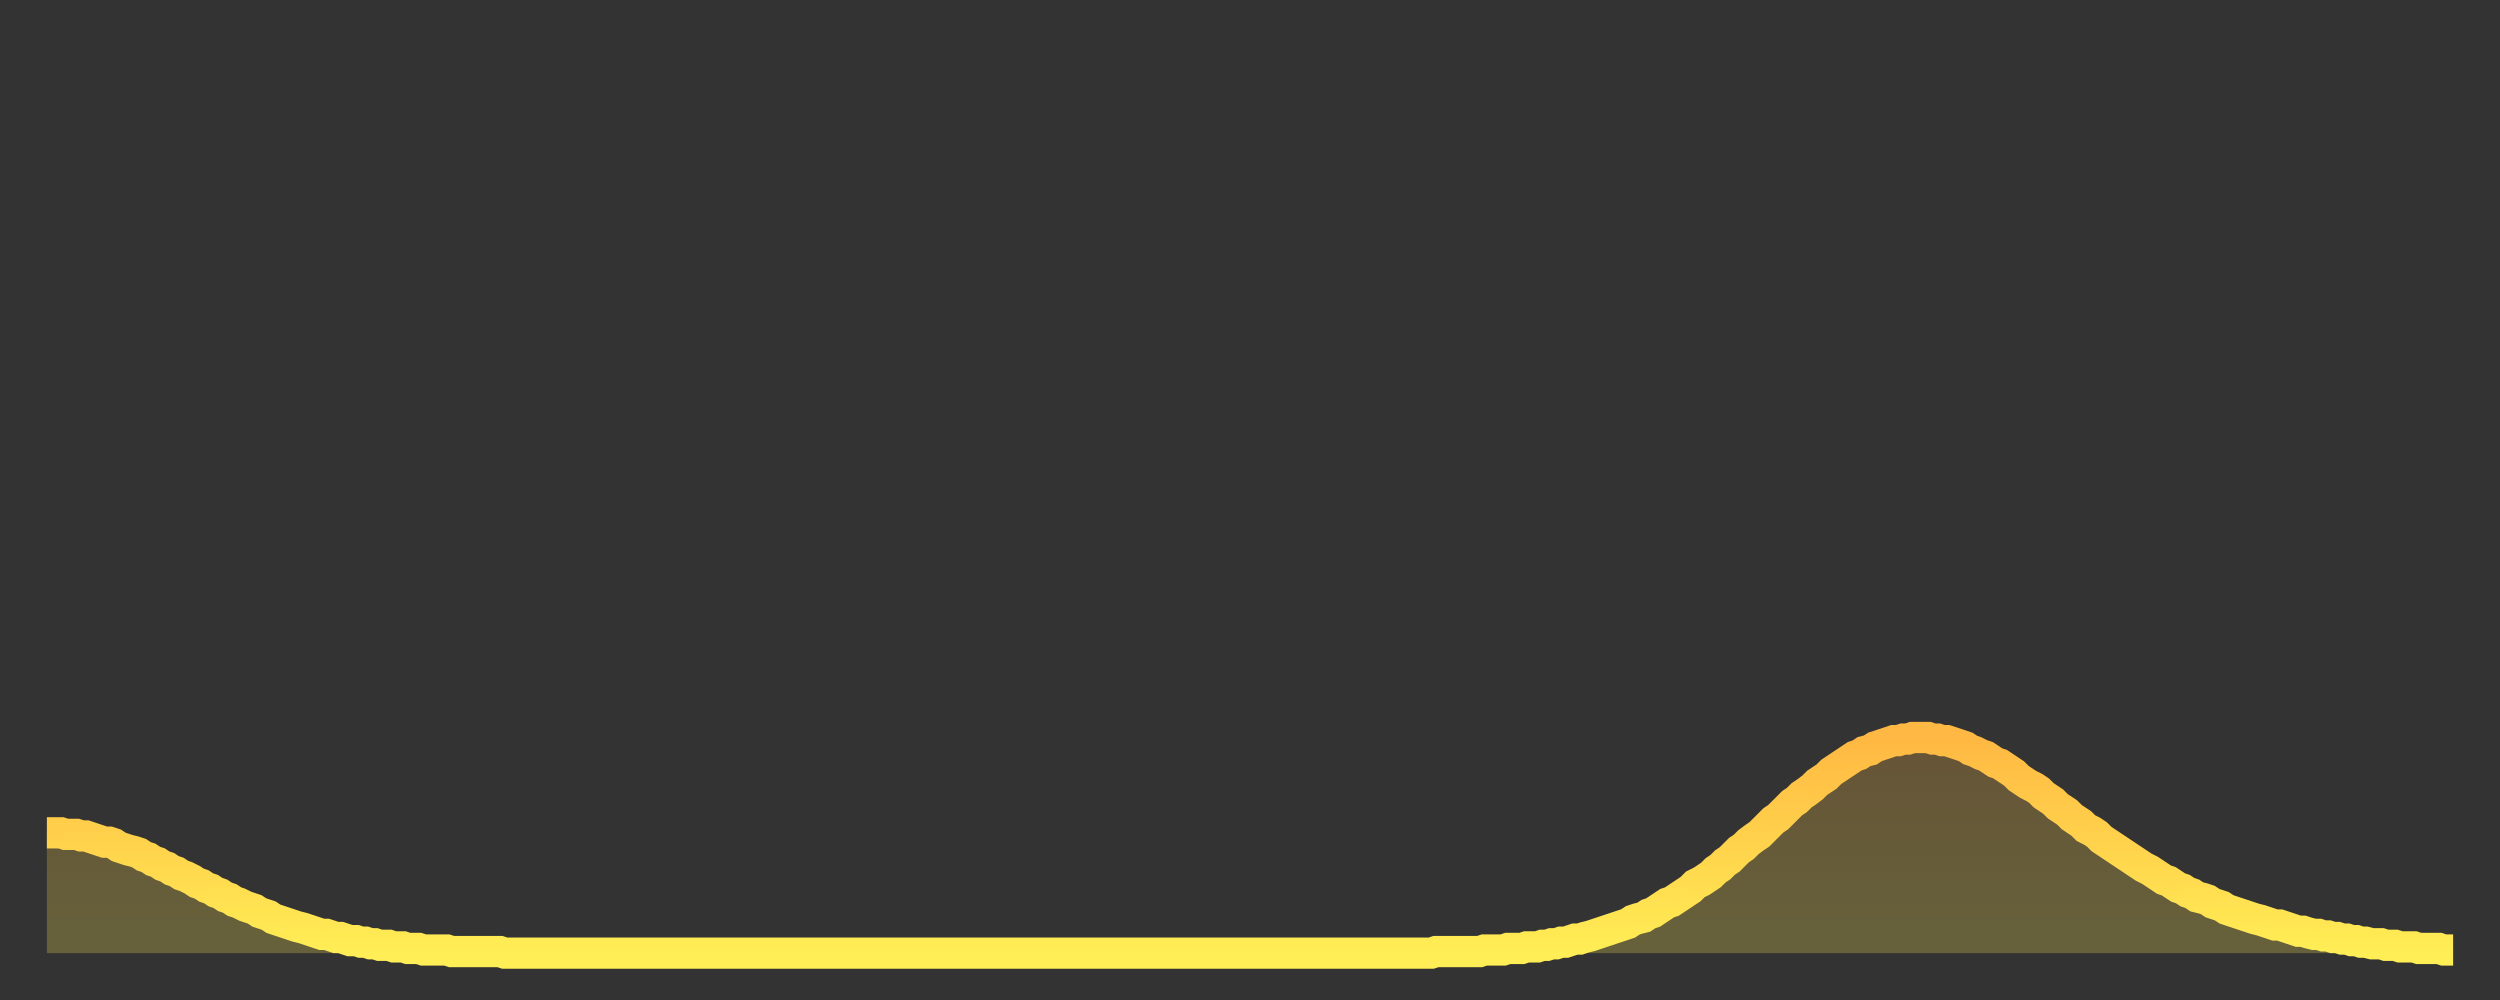 <?xml version="1.0" encoding="utf-8" ?>
<svg baseProfile="full" height="64" version="1.1" width="160" xmlns="http://www.w3.org/2000/svg" xmlns:ev="http://www.w3.org/2001/xml-events" xmlns:xlink="http://www.w3.org/1999/xlink"><rect width="100%" height="100%" fill="#333333" stroke="none"/><defs><linearGradient id="id1084328" x1="0" x2="0" y1="0" y2="1"><stop offset="0%" stop-color="#ffb843" /><stop offset="50%" stop-color="#ffd34c" /><stop offset="100%" stop-color="#ffee55" /></linearGradient></defs><g transform="translate(3,3)"><g><path d="M 0.0 50.3 0.3 50.3 0.6 50.3 0.9 50.3 1.2 50.4 1.5 50.4 1.9 50.4 2.2 50.5 2.5 50.5 2.8 50.6 3.1 50.7 3.4 50.8 3.7 50.9 4.0 50.9 4.3 51.0 4.6 51.2 4.9 51.3 5.2 51.4 5.6 51.5 5.9 51.6 6.2 51.8 6.5 51.9 6.8 52.1 7.1 52.2 7.4 52.4 7.7 52.5 8.0 52.7 8.3 52.8 8.6 53.0 8.9 53.1 9.3 53.3 9.6 53.5 9.9 53.6 10.2 53.8 10.5 53.9 10.8 54.1 11.1 54.2 11.4 54.4 11.7 54.5 12.0 54.7 12.3 54.8 12.7 55.0 13.0 55.1 13.3 55.2 13.6 55.4 13.9 55.5 14.2 55.6 14.5 55.8 14.8 55.9 15.1 56.0 15.4 56.1 15.7 56.2 16.0 56.3 16.4 56.4 16.7 56.5 17.0 56.6 17.3 56.7 17.6 56.8 17.9 56.8 18.2 56.9 18.5 57.0 18.8 57.0 19.1 57.1 19.4 57.2 19.8 57.2 20.1 57.3 20.4 57.3 20.7 57.4 21.0 57.4 21.3 57.5 21.6 57.5 21.9 57.5 22.2 57.6 22.5 57.6 22.8 57.6 23.1 57.7 23.5 57.7 23.8 57.7 24.1 57.8 24.4 57.8 24.7 57.8 25.0 57.8 25.3 57.8 25.6 57.8 25.9 57.9 26.2 57.9 26.5 57.9 26.8 57.9 27.2 57.9 27.5 57.9 27.8 57.9 28.1 57.9 28.4 57.9 28.7 57.9 29.0 57.9 29.3 58.0 29.6 58.0 29.9 58.0 30.2 58.0 30.6 58.0 30.9 58.0 31.2 58.0 31.5 58.0 31.8 58.0 32.1 58.0 32.4 58.0 32.7 58.0 33.0 58.0 33.3 58.0 33.6 58.0 33.9 58.0 34.3 58.0 34.6 58.0 34.9 58.0 35.2 58.0 35.5 58.0 35.8 58.0 36.1 58.0 36.4 58.0 36.7 58.0 37.0 58.0 37.3 58.0 37.7 58.0 38.0 58.0 38.3 58.0 38.6 58.0 38.9 58.0 39.2 58.0 39.5 58.0 39.8 58.0 40.1 58.0 40.4 58.0 40.7 58.0 41.0 58.0 41.4 58.0 41.7 58.0 42.0 58.0 42.3 58.0 42.6 58.0 42.9 58.0 43.2 58.0 43.5 58.0 43.8 58.0 44.1 58.0 44.4 58.0 44.7 58.0 45.1 58.0 45.4 58.0 45.7 58.0 46.0 58.0 46.3 58.0 46.6 58.0 46.9 58.0 47.2 58.0 47.5 58.0 47.8 58.0 48.1 58.0 48.5 58.0 48.8 58.0 49.1 58.0 49.4 58.0 49.7 58.0 50.0 58.0 50.3 58.0 50.6 58.0 50.9 58.0 51.2 58.0 51.5 58.0 51.8 58.0 52.2 58.0 52.5 58.0 52.8 58.0 53.1 58.0 53.4 58.0 53.7 58.0 54.0 58.0 54.3 58.0 54.6 58.0 54.9 58.0 55.2 58.0 55.6 58.0 55.9 58.0 56.2 58.0 56.5 58.0 56.8 58.0 57.1 58.0 57.4 58.0 57.7 58.0 58.0 58.0 58.3 58.0 58.6 58.0 58.9 58.0 59.3 58.0 59.6 58.0 59.9 58.0 60.2 58.0 60.5 58.0 60.8 58.0 61.1 58.0 61.4 58.0 61.7 58.0 62.0 58.0 62.3 58.0 62.6 58.0 63.0 58.0 63.3 58.0 63.6 58.0 63.9 58.0 64.2 58.0 64.5 58.0 64.8 58.0 65.1 58.0 65.4 58.0 65.7 58.0 66.0 58.0 66.4 58.0 66.7 58.0 67.0 58.0 67.3 58.0 67.6 58.0 67.9 58.0 68.2 58.0 68.5 58.0 68.8 58.0 69.1 58.0 69.4 58.0 69.7 58.0 70.1 58.0 70.4 58.0 70.7 58.0 71.0 58.0 71.3 58.0 71.6 58.0 71.9 58.0 72.2 58.0 72.5 58.0 72.8 58.0 73.1 58.0 73.5 58.0 73.8 58.0 74.1 58.0 74.4 58.0 74.7 58.0 75.0 58.0 75.3 58.0 75.6 58.0 75.9 58.0 76.2 58.0 76.5 58.0 76.8 58.0 77.2 58.0 77.5 58.0 77.8 58.0 78.1 58.0 78.4 58.0 78.7 58.0 79.0 58.0 79.3 58.0 79.6 58.0 79.9 58.0 80.2 58.0 80.5 58.0 80.9 58.0 81.2 58.0 81.5 58.0 81.8 58.0 82.1 58.0 82.4 58.0 82.7 58.0 83.0 58.0 83.3 58.0 83.6 58.0 83.9 58.0 84.3 58.0 84.6 58.0 84.9 58.0 85.2 58.0 85.5 58.0 85.8 58.0 86.1 58.0 86.4 58.0 86.7 58.0 87.0 58.0 87.3 58.0 87.6 58.0 88.0 58.0 88.3 58.0 88.6 58.0 88.9 57.9 89.2 57.9 89.5 57.9 89.8 57.9 90.1 57.9 90.4 57.9 90.7 57.9 91.0 57.9 91.4 57.9 91.7 57.9 92.0 57.8 92.3 57.8 92.6 57.8 92.9 57.8 93.2 57.8 93.5 57.7 93.8 57.7 94.1 57.7 94.4 57.7 94.7 57.6 95.1 57.6 95.4 57.6 95.7 57.5 96.0 57.5 96.3 57.4 96.6 57.4 96.9 57.3 97.2 57.3 97.5 57.2 97.8 57.1 98.1 57.1 98.4 57.0 98.8 56.9 99.1 56.8 99.4 56.7 99.7 56.6 100.0 56.5 100.3 56.4 100.6 56.3 100.9 56.2 101.2 56.1 101.5 55.9 101.8 55.8 102.2 55.7 102.5 55.5 102.8 55.4 103.1 55.2 103.4 55.0 103.7 54.8 104.0 54.7 104.3 54.5 104.6 54.3 104.9 54.1 105.2 53.9 105.5 53.6 105.9 53.4 106.2 53.2 106.5 53.0 106.8 52.7 107.1 52.5 107.4 52.2 107.7 52.0 108.0 51.7 108.3 51.4 108.6 51.2 108.9 50.9 109.3 50.6 109.6 50.4 109.9 50.1 110.2 49.8 110.5 49.5 110.8 49.3 111.1 49.0 111.4 48.7 111.7 48.4 112.0 48.2 112.3 47.9 112.6 47.7 113.0 47.4 113.3 47.1 113.6 46.9 113.9 46.7 114.2 46.4 114.5 46.2 114.8 46.0 115.1 45.8 115.4 45.6 115.7 45.4 116.0 45.3 116.3 45.1 116.7 45.0 117.0 44.8 117.3 44.7 117.6 44.6 117.9 44.5 118.2 44.4 118.5 44.4 118.8 44.3 119.1 44.3 119.4 44.2 119.7 44.2 120.1 44.2 120.4 44.2 120.7 44.3 121.0 44.3 121.3 44.4 121.6 44.4 121.9 44.5 122.2 44.6 122.5 44.7 122.8 44.8 123.1 45.0 123.4 45.1 123.8 45.3 124.1 45.4 124.4 45.6 124.7 45.8 125.0 45.9 125.3 46.1 125.6 46.3 125.9 46.5 126.2 46.8 126.5 47.0 126.8 47.2 127.2 47.4 127.5 47.6 127.8 47.9 128.1 48.1 128.4 48.3 128.7 48.6 129.0 48.8 129.3 49.0 129.6 49.3 129.9 49.5 130.2 49.7 130.5 50.0 130.9 50.2 131.2 50.4 131.5 50.7 131.8 50.9 132.1 51.1 132.4 51.3 132.7 51.5 133.0 51.7 133.3 51.9 133.6 52.1 133.9 52.3 134.2 52.5 134.6 52.7 134.9 52.9 135.2 53.1 135.5 53.3 135.8 53.4 136.1 53.6 136.4 53.8 136.7 53.9 137.0 54.1 137.3 54.2 137.6 54.4 138.0 54.5 138.3 54.6 138.6 54.8 138.9 54.9 139.2 55.0 139.5 55.2 139.8 55.3 140.1 55.4 140.4 55.5 140.7 55.6 141.0 55.7 141.3 55.8 141.7 55.9 142.0 56.0 142.3 56.1 142.6 56.2 142.9 56.2 143.2 56.3 143.5 56.4 143.8 56.5 144.1 56.6 144.4 56.6 144.7 56.7 145.1 56.8 145.4 56.8 145.7 56.9 146.0 56.9 146.3 57.0 146.6 57.0 146.9 57.1 147.2 57.1 147.5 57.2 147.8 57.2 148.1 57.3 148.4 57.3 148.8 57.4 149.1 57.4 149.4 57.4 149.7 57.5 150.0 57.5 150.3 57.5 150.6 57.6 150.9 57.6 151.2 57.6 151.5 57.6 151.8 57.7 152.1 57.7 152.5 57.7 152.8 57.7 153.1 57.7 153.4 57.8 153.7 57.8 154.0 57.8" fill="none" id="graph-curve" opacity="1" stroke="url(#id1084328)" stroke-width="2" /><path d="M 0 58 L 0.0 50.3 0.3 50.3 0.6 50.3 0.9 50.3 1.2 50.4 1.5 50.4 1.9 50.4 2.2 50.5 2.5 50.5 2.8 50.6 3.1 50.7 3.4 50.8 3.7 50.9 4.0 50.9 4.3 51.0 4.6 51.2 4.9 51.3 5.2 51.4 5.6 51.5 5.9 51.6 6.2 51.8 6.5 51.9 6.8 52.1 7.1 52.2 7.4 52.4 7.7 52.5 8.0 52.7 8.3 52.8 8.6 53.0 8.9 53.1 9.3 53.3 9.6 53.5 9.9 53.6 10.2 53.8 10.5 53.9 10.8 54.1 11.1 54.2 11.4 54.4 11.7 54.5 12.0 54.7 12.3 54.8 12.7 55.0 13.0 55.1 13.3 55.2 13.6 55.4 13.9 55.5 14.2 55.6 14.5 55.8 14.8 55.9 15.1 56.0 15.4 56.1 15.7 56.2 16.0 56.3 16.4 56.4 16.7 56.5 17.0 56.6 17.3 56.7 17.6 56.8 17.9 56.8 18.2 56.9 18.5 57.0 18.8 57.0 19.1 57.1 19.4 57.2 19.8 57.2 20.1 57.3 20.4 57.3 20.7 57.4 21.0 57.4 21.3 57.5 21.6 57.5 21.9 57.5 22.2 57.6 22.5 57.6 22.8 57.6 23.1 57.7 23.5 57.7 23.8 57.7 24.1 57.8 24.4 57.8 24.7 57.8 25.0 57.8 25.3 57.8 25.6 57.8 25.9 57.9 26.2 57.9 26.5 57.9 26.8 57.9 27.2 57.9 27.5 57.9 27.8 57.9 28.1 57.9 28.4 57.9 28.7 57.9 29.0 57.9 29.3 58.0 29.6 58.0 29.9 58.0 30.2 58.0 30.6 58.0 30.9 58.0 31.2 58.0 31.5 58.0 31.8 58.0 32.1 58.0 32.4 58.0 32.7 58.0 33.0 58.0 33.3 58.0 33.6 58.0 33.9 58.0 34.3 58.0 34.6 58.0 34.9 58.0 35.2 58.0 35.5 58.0 35.8 58.0 36.1 58.0 36.4 58.0 36.7 58.0 37.0 58.0 37.3 58.0 37.7 58.0 38.0 58.0 38.3 58.0 38.6 58.0 38.9 58.0 39.2 58.0 39.5 58.0 39.8 58.0 40.1 58.0 40.4 58.0 40.7 58.0 41.0 58.0 41.4 58.0 41.7 58.0 42.0 58.0 42.3 58.0 42.6 58.0 42.9 58.0 43.2 58.0 43.5 58.0 43.8 58.0 44.1 58.0 44.4 58.0 44.7 58.0 45.1 58.0 45.4 58.0 45.7 58.0 46.0 58.0 46.3 58.0 46.6 58.0 46.9 58.0 47.2 58.0 47.5 58.0 47.8 58.0 48.1 58.0 48.5 58.0 48.8 58.0 49.1 58.0 49.4 58.0 49.7 58.0 50.0 58.0 50.3 58.0 50.6 58.0 50.9 58.0 51.2 58.0 51.5 58.0 51.8 58.0 52.2 58.0 52.5 58.0 52.8 58.0 53.1 58.0 53.4 58.0 53.7 58.0 54.0 58.0 54.3 58.0 54.6 58.0 54.9 58.0 55.2 58.0 55.6 58.0 55.9 58.0 56.2 58.0 56.5 58.0 56.8 58.0 57.1 58.0 57.4 58.0 57.7 58.0 58.0 58.0 58.3 58.0 58.6 58.0 58.9 58.0 59.3 58.0 59.6 58.0 59.9 58.0 60.2 58.0 60.5 58.0 60.8 58.0 61.1 58.0 61.4 58.0 61.7 58.0 62.0 58.0 62.3 58.0 62.6 58.0 63.0 58.0 63.3 58.0 63.6 58.0 63.9 58.0 64.2 58.0 64.5 58.0 64.8 58.0 65.1 58.0 65.4 58.0 65.7 58.0 66.0 58.0 66.4 58.0 66.7 58.0 67.0 58.0 67.3 58.0 67.6 58.0 67.9 58.0 68.2 58.0 68.5 58.0 68.8 58.0 69.1 58.0 69.4 58.0 69.7 58.0 70.1 58.0 70.4 58.0 70.7 58.0 71.0 58.0 71.3 58.0 71.6 58.0 71.9 58.0 72.2 58.0 72.5 58.0 72.8 58.0 73.1 58.0 73.5 58.0 73.8 58.0 74.1 58.0 74.4 58.0 74.7 58.0 75.0 58.0 75.3 58.0 75.6 58.0 75.9 58.0 76.2 58.0 76.5 58.0 76.8 58.0 77.2 58.0 77.5 58.0 77.8 58.0 78.1 58.0 78.4 58.0 78.7 58.0 79.0 58.0 79.3 58.0 79.6 58.0 79.9 58.0 80.2 58.0 80.5 58.0 80.9 58.0 81.2 58.0 81.5 58.0 81.8 58.0 82.1 58.0 82.4 58.0 82.7 58.0 83.0 58.0 83.3 58.0 83.6 58.0 83.9 58.0 84.3 58.0 84.6 58.0 84.9 58.0 85.2 58.0 85.5 58.0 85.8 58.0 86.1 58.0 86.4 58.0 86.7 58.0 87.0 58.0 87.3 58.0 87.6 58.0 88.0 58.0 88.3 58.0 88.6 58.0 88.9 57.9 89.2 57.9 89.5 57.9 89.8 57.9 90.1 57.9 90.4 57.9 90.7 57.9 91.0 57.9 91.4 57.9 91.7 57.9 92.0 57.8 92.3 57.8 92.6 57.8 92.9 57.8 93.2 57.8 93.5 57.7 93.8 57.7 94.1 57.7 94.4 57.7 94.7 57.6 95.1 57.6 95.4 57.6 95.7 57.5 96.0 57.5 96.3 57.4 96.6 57.4 96.9 57.3 97.2 57.3 97.5 57.2 97.8 57.1 98.1 57.1 98.4 57.0 98.8 56.9 99.1 56.8 99.4 56.7 99.7 56.6 100.0 56.5 100.3 56.4 100.6 56.3 100.9 56.2 101.2 56.1 101.5 55.9 101.8 55.8 102.2 55.7 102.5 55.5 102.8 55.4 103.1 55.2 103.4 55.0 103.7 54.8 104.0 54.7 104.3 54.5 104.6 54.3 104.9 54.1 105.2 53.9 105.5 53.6 105.9 53.4 106.2 53.2 106.5 53.0 106.8 52.7 107.1 52.5 107.4 52.2 107.7 52.0 108.0 51.7 108.3 51.4 108.6 51.2 108.9 50.9 109.3 50.6 109.6 50.4 109.9 50.1 110.2 49.8 110.5 49.5 110.8 49.3 111.1 49.0 111.4 48.7 111.7 48.4 112.0 48.2 112.3 47.9 112.6 47.7 113.0 47.4 113.3 47.1 113.6 46.9 113.9 46.7 114.2 46.4 114.5 46.2 114.8 46.0 115.1 45.8 115.4 45.6 115.7 45.4 116.0 45.3 116.3 45.1 116.7 45.0 117.0 44.8 117.3 44.7 117.6 44.6 117.9 44.5 118.2 44.4 118.5 44.4 118.8 44.3 119.1 44.3 119.4 44.2 119.7 44.2 120.1 44.2 120.4 44.2 120.7 44.3 121.0 44.3 121.3 44.4 121.6 44.4 121.9 44.5 122.2 44.6 122.5 44.7 122.8 44.8 123.1 45.0 123.4 45.1 123.8 45.3 124.1 45.4 124.4 45.6 124.7 45.8 125.0 45.9 125.3 46.1 125.6 46.3 125.9 46.5 126.2 46.8 126.5 47.0 126.8 47.2 127.2 47.4 127.5 47.6 127.8 47.9 128.1 48.1 128.4 48.3 128.7 48.6 129.0 48.8 129.3 49.0 129.6 49.3 129.9 49.5 130.2 49.7 130.5 50.0 130.9 50.2 131.2 50.4 131.5 50.7 131.8 50.9 132.1 51.1 132.4 51.3 132.7 51.5 133.0 51.7 133.3 51.9 133.6 52.1 133.9 52.3 134.2 52.5 134.6 52.7 134.9 52.9 135.2 53.1 135.5 53.3 135.8 53.4 136.1 53.6 136.4 53.8 136.7 53.9 137.0 54.1 137.3 54.2 137.6 54.4 138.0 54.5 138.3 54.6 138.6 54.8 138.9 54.9 139.2 55.0 139.5 55.2 139.8 55.3 140.1 55.4 140.4 55.5 140.7 55.6 141.0 55.7 141.3 55.8 141.7 55.9 142.0 56.0 142.3 56.1 142.6 56.2 142.9 56.2 143.2 56.3 143.5 56.4 143.8 56.5 144.1 56.6 144.4 56.6 144.7 56.7 145.1 56.8 145.4 56.8 145.7 56.9 146.0 56.9 146.3 57.0 146.6 57.0 146.9 57.1 147.2 57.1 147.5 57.2 147.8 57.2 148.1 57.3 148.4 57.3 148.8 57.4 149.1 57.4 149.4 57.4 149.7 57.5 150.0 57.5 150.3 57.5 150.6 57.6 150.9 57.6 151.2 57.6 151.5 57.6 151.8 57.7 152.1 57.7 152.5 57.7 152.8 57.7 153.1 57.7 153.4 57.8 153.7 57.8 154.0 57.8 154 58" fill="url(#id1084328)" fill-opacity=".25" id="graph-shadow" /></g></g></svg>